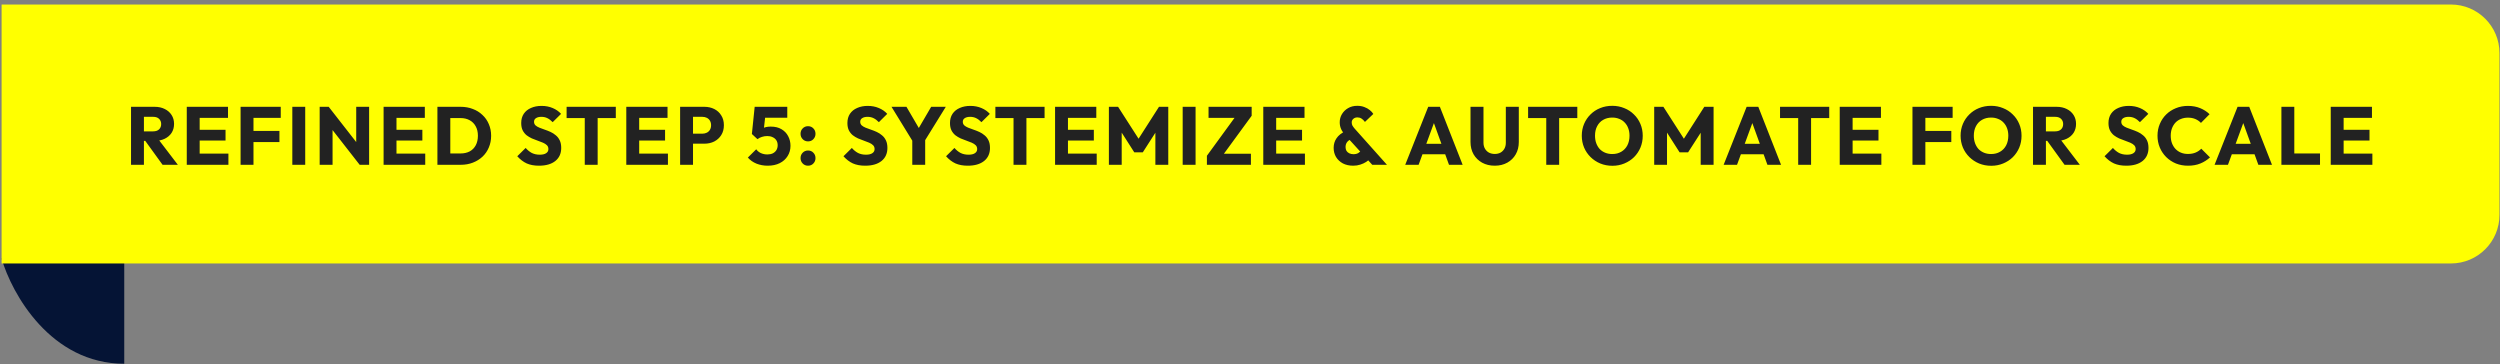 <svg width="487" height="71" viewBox="0 0 487 71" fill="none" xmlns="http://www.w3.org/2000/svg">
<rect x="0" y="0" width="487" height="71" fill="#808080" stroke="none"/>
<path d="M24.203 70.857C9.869 70.857 2.303 57.205 0.312 50.379H24.203V70.857Z" fill="#051435"/>
<path d="M0.312 0.881H477.441C482.664 0.881 486.898 5.115 486.898 10.339V41.865C486.898 47.089 482.664 51.323 477.441 51.323H0.312V0.881Z" fill="#FFFF00"/>
<path d="M27.444 27.446V25.59H29.828C30.329 25.59 30.713 25.462 30.98 25.206C31.257 24.95 31.396 24.603 31.396 24.166C31.396 23.76 31.263 23.424 30.996 23.158C30.729 22.891 30.345 22.758 29.844 22.758H27.444V20.806H30.132C30.879 20.806 31.535 20.95 32.1 21.238C32.665 21.515 33.108 21.904 33.428 22.406C33.748 22.907 33.908 23.483 33.908 24.134C33.908 24.795 33.748 25.376 33.428 25.878C33.108 26.368 32.66 26.752 32.084 27.03C31.508 27.307 30.831 27.446 30.052 27.446H27.444ZM25.524 32.102V20.806H28.036V32.102H25.524ZM31.668 32.102L28.148 27.238L30.452 26.614L34.644 32.102H31.668ZM36.383 32.102V20.806H38.895V32.102H36.383ZM38.303 32.102V29.926H44.495V32.102H38.303ZM38.303 27.382V25.286H43.935V27.382H38.303ZM38.303 22.966V20.806H44.415V22.966H38.303ZM46.866 32.102V20.806H49.378V32.102H46.866ZM48.786 27.67V25.51H54.434V27.67H48.786ZM48.786 22.966V20.806H54.69V22.966H48.786ZM56.944 32.102V20.806H59.456V32.102H56.944ZM62.271 32.102V20.806H64.031L64.783 23.062V32.102H62.271ZM70.063 32.102L63.407 23.574L64.031 20.806L70.687 29.334L70.063 32.102ZM70.063 32.102L69.391 29.846V20.806H71.903V32.102H70.063ZM74.724 32.102V20.806H77.236V32.102H74.724ZM76.644 32.102V29.926H82.836V32.102H76.644ZM76.644 27.382V25.286H82.276V27.382H76.644ZM76.644 22.966V20.806H82.756V22.966H76.644ZM86.904 32.102V29.894H89.704C90.386 29.894 90.984 29.76 91.496 29.494C92.008 29.216 92.402 28.816 92.68 28.294C92.957 27.771 93.096 27.152 93.096 26.438C93.096 25.723 92.952 25.11 92.664 24.598C92.386 24.086 91.992 23.691 91.48 23.414C90.978 23.136 90.386 22.998 89.704 22.998H86.824V20.806H89.736C90.589 20.806 91.373 20.944 92.088 21.222C92.813 21.488 93.442 21.878 93.976 22.39C94.52 22.891 94.936 23.488 95.224 24.182C95.522 24.864 95.672 25.622 95.672 26.454C95.672 27.275 95.522 28.032 95.224 28.726C94.936 29.419 94.525 30.016 93.992 30.518C93.458 31.019 92.829 31.408 92.104 31.686C91.389 31.963 90.61 32.102 89.768 32.102H86.904ZM85.208 32.102V20.806H87.72V32.102H85.208ZM104.989 32.278C104.061 32.278 103.261 32.128 102.589 31.83C101.928 31.52 101.32 31.056 100.765 30.438L102.397 28.822C102.76 29.238 103.16 29.563 103.597 29.798C104.045 30.022 104.562 30.134 105.149 30.134C105.682 30.134 106.093 30.038 106.381 29.846C106.68 29.654 106.829 29.387 106.829 29.046C106.829 28.736 106.733 28.486 106.541 28.294C106.349 28.102 106.093 27.936 105.773 27.798C105.464 27.659 105.117 27.526 104.733 27.398C104.36 27.27 103.986 27.126 103.613 26.966C103.24 26.795 102.893 26.587 102.573 26.342C102.264 26.086 102.013 25.771 101.821 25.398C101.629 25.014 101.533 24.534 101.533 23.958C101.533 23.264 101.698 22.667 102.029 22.166C102.37 21.664 102.84 21.286 103.437 21.03C104.034 20.763 104.722 20.63 105.501 20.63C106.29 20.63 107.01 20.768 107.661 21.046C108.322 21.323 108.866 21.702 109.293 22.182L107.661 23.798C107.32 23.446 106.973 23.184 106.621 23.014C106.28 22.843 105.89 22.758 105.453 22.758C105.016 22.758 104.669 22.843 104.413 23.014C104.157 23.174 104.029 23.408 104.029 23.718C104.029 24.006 104.125 24.24 104.317 24.422C104.509 24.592 104.76 24.742 105.069 24.87C105.389 24.998 105.736 25.126 106.109 25.254C106.493 25.382 106.872 25.531 107.245 25.702C107.618 25.872 107.96 26.091 108.269 26.358C108.589 26.614 108.845 26.944 109.037 27.35C109.229 27.744 109.325 28.235 109.325 28.822C109.325 29.899 108.941 30.747 108.173 31.366C107.405 31.974 106.344 32.278 104.989 32.278ZM113.911 32.102V20.966H116.423V32.102H113.911ZM110.375 22.998V20.806H119.959V22.998H110.375ZM122.002 32.102V20.806H124.514V32.102H122.002ZM123.922 32.102V29.926H130.114V32.102H123.922ZM123.922 27.382V25.286H129.554V27.382H123.922ZM123.922 22.966V20.806H130.034V22.966H123.922ZM134.406 27.99V26.038H136.838C137.147 26.038 137.43 25.974 137.686 25.846C137.942 25.718 138.144 25.531 138.294 25.286C138.443 25.04 138.518 24.742 138.518 24.39C138.518 24.048 138.443 23.755 138.294 23.51C138.144 23.264 137.942 23.078 137.686 22.95C137.43 22.822 137.147 22.758 136.838 22.758H134.406V20.806H137.206C137.92 20.806 138.566 20.95 139.142 21.238C139.718 21.526 140.171 21.942 140.502 22.486C140.843 23.019 141.014 23.654 141.014 24.39C141.014 25.126 140.843 25.766 140.502 26.31C140.171 26.843 139.718 27.259 139.142 27.558C138.566 27.846 137.92 27.99 137.206 27.99H134.406ZM132.486 32.102V20.806H134.998V32.102H132.486ZM149.554 32.278C148.776 32.278 148.045 32.144 147.362 31.878C146.69 31.6 146.13 31.206 145.682 30.694L147.314 29.078C147.517 29.376 147.81 29.622 148.194 29.814C148.589 29.995 149.016 30.086 149.474 30.086C149.88 30.086 150.232 30.016 150.53 29.878C150.829 29.728 151.064 29.52 151.234 29.254C151.405 28.976 151.49 28.656 151.49 28.294C151.49 27.92 151.405 27.6 151.234 27.334C151.064 27.067 150.824 26.864 150.514 26.726C150.216 26.576 149.874 26.502 149.49 26.502C149.106 26.502 148.754 26.555 148.434 26.662C148.114 26.758 147.821 26.907 147.554 27.11L147.762 25.51C148.008 25.318 148.242 25.163 148.466 25.046C148.69 24.918 148.936 24.822 149.202 24.758C149.469 24.694 149.784 24.662 150.146 24.662C150.978 24.662 151.677 24.832 152.242 25.174C152.818 25.515 153.25 25.968 153.538 26.534C153.837 27.099 153.986 27.723 153.986 28.406C153.986 29.152 153.8 29.819 153.426 30.406C153.064 30.992 152.552 31.451 151.89 31.782C151.229 32.112 150.45 32.278 149.554 32.278ZM147.554 27.11L146.466 26.102L147.01 20.806H149.282L148.69 26.054L147.554 27.11ZM147.346 22.934L147.01 20.806H153.362V22.934H147.346ZM157.403 32.278C156.987 32.278 156.641 32.134 156.363 31.846C156.086 31.558 155.947 31.211 155.947 30.806C155.947 30.379 156.086 30.027 156.363 29.75C156.641 29.462 156.987 29.318 157.403 29.318C157.83 29.318 158.177 29.462 158.443 29.75C158.721 30.027 158.859 30.379 158.859 30.806C158.859 31.211 158.721 31.558 158.443 31.846C158.177 32.134 157.83 32.278 157.403 32.278ZM157.403 27.542C156.987 27.542 156.641 27.398 156.363 27.11C156.086 26.822 155.947 26.475 155.947 26.07C155.947 25.643 156.086 25.291 156.363 25.014C156.641 24.726 156.987 24.582 157.403 24.582C157.83 24.582 158.177 24.726 158.443 25.014C158.721 25.291 158.859 25.643 158.859 26.07C158.859 26.475 158.721 26.822 158.443 27.11C158.177 27.398 157.83 27.542 157.403 27.542ZM168.531 32.278C167.603 32.278 166.803 32.128 166.131 31.83C165.47 31.52 164.862 31.056 164.307 30.438L165.939 28.822C166.302 29.238 166.702 29.563 167.139 29.798C167.587 30.022 168.104 30.134 168.691 30.134C169.224 30.134 169.635 30.038 169.923 29.846C170.222 29.654 170.371 29.387 170.371 29.046C170.371 28.736 170.275 28.486 170.083 28.294C169.891 28.102 169.635 27.936 169.315 27.798C169.006 27.659 168.659 27.526 168.275 27.398C167.902 27.27 167.528 27.126 167.155 26.966C166.782 26.795 166.435 26.587 166.115 26.342C165.806 26.086 165.555 25.771 165.363 25.398C165.171 25.014 165.075 24.534 165.075 23.958C165.075 23.264 165.24 22.667 165.571 22.166C165.912 21.664 166.382 21.286 166.979 21.03C167.576 20.763 168.264 20.63 169.043 20.63C169.832 20.63 170.552 20.768 171.203 21.046C171.864 21.323 172.408 21.702 172.835 22.182L171.203 23.798C170.862 23.446 170.515 23.184 170.163 23.014C169.822 22.843 169.432 22.758 168.995 22.758C168.558 22.758 168.211 22.843 167.955 23.014C167.699 23.174 167.571 23.408 167.571 23.718C167.571 24.006 167.667 24.24 167.859 24.422C168.051 24.592 168.302 24.742 168.611 24.87C168.931 24.998 169.278 25.126 169.651 25.254C170.035 25.382 170.414 25.531 170.787 25.702C171.16 25.872 171.502 26.091 171.811 26.358C172.131 26.614 172.387 26.944 172.579 27.35C172.771 27.744 172.867 28.235 172.867 28.822C172.867 29.899 172.483 30.747 171.715 31.366C170.947 31.974 169.886 32.278 168.531 32.278ZM178.017 27.894L173.665 20.806H176.577L179.921 26.534H178.049L181.393 20.806H184.241L179.857 27.894H178.017ZM177.713 32.102V26.742H180.225V32.102H177.713ZM188.514 32.278C187.586 32.278 186.786 32.128 186.114 31.83C185.453 31.52 184.845 31.056 184.29 30.438L185.922 28.822C186.285 29.238 186.685 29.563 187.122 29.798C187.57 30.022 188.087 30.134 188.674 30.134C189.207 30.134 189.618 30.038 189.906 29.846C190.205 29.654 190.354 29.387 190.354 29.046C190.354 28.736 190.258 28.486 190.066 28.294C189.874 28.102 189.618 27.936 189.298 27.798C188.989 27.659 188.642 27.526 188.258 27.398C187.885 27.27 187.511 27.126 187.138 26.966C186.765 26.795 186.418 26.587 186.098 26.342C185.789 26.086 185.538 25.771 185.346 25.398C185.154 25.014 185.058 24.534 185.058 23.958C185.058 23.264 185.223 22.667 185.554 22.166C185.895 21.664 186.365 21.286 186.962 21.03C187.559 20.763 188.247 20.63 189.026 20.63C189.815 20.63 190.535 20.768 191.186 21.046C191.847 21.323 192.391 21.702 192.818 22.182L191.186 23.798C190.845 23.446 190.498 23.184 190.146 23.014C189.805 22.843 189.415 22.758 188.978 22.758C188.541 22.758 188.194 22.843 187.938 23.014C187.682 23.174 187.554 23.408 187.554 23.718C187.554 24.006 187.65 24.24 187.842 24.422C188.034 24.592 188.285 24.742 188.594 24.87C188.914 24.998 189.261 25.126 189.634 25.254C190.018 25.382 190.397 25.531 190.77 25.702C191.143 25.872 191.485 26.091 191.794 26.358C192.114 26.614 192.37 26.944 192.562 27.35C192.754 27.744 192.85 28.235 192.85 28.822C192.85 29.899 192.466 30.747 191.698 31.366C190.93 31.974 189.869 32.278 188.514 32.278ZM197.436 32.102V20.966H199.948V32.102H197.436ZM193.9 22.998V20.806H203.484V22.998H193.9ZM205.527 32.102V20.806H208.039V32.102H205.527ZM207.447 32.102V29.926H213.639V32.102H207.447ZM207.447 27.382V25.286H213.079V27.382H207.447ZM207.447 22.966V20.806H213.559V22.966H207.447ZM216.011 32.102V20.806H217.803L222.251 27.734H221.339L225.771 20.806H227.579V32.102H225.067V25.046L225.515 25.158L222.619 29.67H220.955L218.075 25.158L218.507 25.046V32.102H216.011ZM230.385 32.102V20.806H232.897V32.102H230.385ZM235.105 30.342L240.785 22.55H243.825L238.129 30.342H235.105ZM235.105 32.102V30.342L236.769 29.942H243.681V32.102H235.105ZM235.425 22.966V20.806H243.825V22.55L242.129 22.966H235.425ZM246.087 32.102V20.806H248.599V32.102H246.087ZM248.007 32.102V29.926H254.199V32.102H248.007ZM248.007 27.382V25.286H253.639V27.382H248.007ZM248.007 22.966V20.806H254.119V22.966H248.007ZM267.314 32.102L262.13 26.406C261.724 25.958 261.431 25.536 261.25 25.142C261.068 24.736 260.978 24.294 260.978 23.814C260.978 23.238 261.122 22.71 261.41 22.23C261.708 21.739 262.108 21.35 262.61 21.062C263.122 20.763 263.714 20.614 264.386 20.614C264.908 20.614 265.372 20.694 265.778 20.854C266.183 21.003 266.535 21.2 266.834 21.446C267.132 21.68 267.362 21.931 267.522 22.198L265.89 23.75C265.676 23.462 265.452 23.243 265.218 23.094C264.994 22.944 264.727 22.87 264.418 22.87C264.098 22.87 263.831 22.966 263.618 23.158C263.415 23.339 263.314 23.568 263.314 23.846C263.314 24.08 263.362 24.288 263.458 24.47C263.564 24.651 263.714 24.854 263.906 25.078L270.178 32.102H267.314ZM263.602 32.278C262.834 32.278 262.162 32.128 261.586 31.83C261.02 31.52 260.578 31.104 260.258 30.582C259.948 30.048 259.794 29.456 259.794 28.806C259.794 28.102 259.98 27.478 260.354 26.934C260.727 26.379 261.287 25.931 262.034 25.59L263.074 27.174C262.754 27.323 262.514 27.52 262.354 27.766C262.194 28.011 262.114 28.304 262.114 28.646C262.114 28.923 262.172 29.168 262.29 29.382C262.418 29.584 262.599 29.744 262.834 29.862C263.068 29.979 263.346 30.038 263.666 30.038C264.028 30.038 264.338 29.963 264.594 29.814C264.86 29.654 265.084 29.435 265.266 29.158L266.914 30.854C266.732 31.088 266.471 31.318 266.13 31.542C265.799 31.755 265.415 31.931 264.978 32.07C264.551 32.208 264.092 32.278 263.602 32.278ZM273.737 32.102L278.217 20.806H280.489L284.921 32.102H282.265L278.873 22.726H279.785L276.345 32.102H273.737ZM276.281 30.054V28.006H282.441V30.054H276.281ZM291.175 32.278C290.247 32.278 289.425 32.08 288.711 31.686C288.007 31.291 287.452 30.747 287.047 30.054C286.652 29.35 286.455 28.55 286.455 27.654V20.806H288.983V27.798C288.983 28.246 289.079 28.635 289.271 28.966C289.463 29.296 289.724 29.552 290.055 29.734C290.396 29.904 290.769 29.99 291.175 29.99C291.601 29.99 291.975 29.904 292.295 29.734C292.615 29.552 292.865 29.302 293.047 28.982C293.239 28.651 293.335 28.262 293.335 27.814V20.806H295.863V27.67C295.863 28.566 295.665 29.36 295.271 30.054C294.876 30.747 294.327 31.291 293.623 31.686C292.919 32.08 292.103 32.278 291.175 32.278ZM301.211 32.102V20.966H303.723V32.102H301.211ZM297.675 22.998V20.806H307.259V22.998H297.675ZM314.1 32.294C313.246 32.294 312.457 32.144 311.732 31.846C311.017 31.547 310.388 31.131 309.844 30.598C309.3 30.064 308.878 29.446 308.58 28.742C308.281 28.027 308.132 27.259 308.132 26.438C308.132 25.606 308.281 24.838 308.58 24.134C308.878 23.43 309.294 22.816 309.828 22.294C310.361 21.76 310.985 21.35 311.7 21.062C312.425 20.763 313.214 20.614 314.068 20.614C314.91 20.614 315.689 20.763 316.404 21.062C317.129 21.35 317.758 21.76 318.292 22.294C318.836 22.816 319.257 23.435 319.556 24.15C319.854 24.854 320.004 25.622 320.004 26.454C320.004 27.275 319.854 28.043 319.556 28.758C319.257 29.462 318.841 30.08 318.308 30.614C317.774 31.136 317.145 31.547 316.42 31.846C315.705 32.144 314.932 32.294 314.1 32.294ZM314.068 30.006C314.74 30.006 315.326 29.856 315.828 29.558C316.34 29.259 316.734 28.843 317.012 28.31C317.289 27.766 317.428 27.142 317.428 26.438C317.428 25.904 317.348 25.424 317.188 24.998C317.028 24.56 316.798 24.187 316.5 23.878C316.201 23.558 315.844 23.318 315.428 23.158C315.022 22.987 314.569 22.902 314.068 22.902C313.396 22.902 312.804 23.051 312.292 23.35C311.79 23.638 311.401 24.048 311.124 24.582C310.846 25.104 310.708 25.723 310.708 26.438C310.708 26.971 310.788 27.456 310.948 27.894C311.108 28.331 311.332 28.71 311.62 29.03C311.918 29.339 312.276 29.579 312.692 29.75C313.108 29.92 313.566 30.006 314.068 30.006ZM322.238 32.102V20.806H324.03L328.478 27.734H327.566L331.998 20.806H333.806V32.102H331.294V25.046L331.742 25.158L328.846 29.67H327.182L324.302 25.158L324.734 25.046V32.102H322.238ZM335.765 32.102L340.245 20.806H342.517L346.949 32.102H344.293L340.901 22.726H341.813L338.373 32.102H335.765ZM338.309 30.054V28.006H344.469V30.054H338.309ZM350.286 32.102V20.966H352.798V32.102H350.286ZM346.75 22.998V20.806H356.334V22.998H346.75ZM358.377 32.102V20.806H360.889V32.102H358.377ZM360.297 32.102V29.926H366.489V32.102H360.297ZM360.297 27.382V25.286H365.929V27.382H360.297ZM360.297 22.966V20.806H366.409V22.966H360.297ZM372.548 32.102V20.806H375.06V32.102H372.548ZM374.468 27.67V25.51H380.116V27.67H374.468ZM374.468 22.966V20.806H380.372V22.966H374.468ZM387.892 32.294C387.039 32.294 386.25 32.144 385.524 31.846C384.81 31.547 384.18 31.131 383.636 30.598C383.092 30.064 382.671 29.446 382.372 28.742C382.074 28.027 381.924 27.259 381.924 26.438C381.924 25.606 382.074 24.838 382.372 24.134C382.671 23.43 383.087 22.816 383.62 22.294C384.154 21.76 384.778 21.35 385.492 21.062C386.218 20.763 387.007 20.614 387.86 20.614C388.703 20.614 389.482 20.763 390.196 21.062C390.922 21.35 391.551 21.76 392.084 22.294C392.628 22.816 393.05 23.435 393.348 24.15C393.647 24.854 393.796 25.622 393.796 26.454C393.796 27.275 393.647 28.043 393.348 28.758C393.05 29.462 392.634 30.08 392.1 30.614C391.567 31.136 390.938 31.547 390.212 31.846C389.498 32.144 388.724 32.294 387.892 32.294ZM387.86 30.006C388.532 30.006 389.119 29.856 389.62 29.558C390.132 29.259 390.527 28.843 390.804 28.31C391.082 27.766 391.22 27.142 391.22 26.438C391.22 25.904 391.14 25.424 390.98 24.998C390.82 24.56 390.591 24.187 390.292 23.878C389.994 23.558 389.636 23.318 389.22 23.158C388.815 22.987 388.362 22.902 387.86 22.902C387.188 22.902 386.596 23.051 386.084 23.35C385.583 23.638 385.194 24.048 384.916 24.582C384.639 25.104 384.5 25.723 384.5 26.438C384.5 26.971 384.58 27.456 384.74 27.894C384.9 28.331 385.124 28.71 385.412 29.03C385.711 29.339 386.068 29.579 386.484 29.75C386.9 29.92 387.359 30.006 387.86 30.006ZM397.951 27.446V25.59H400.335C400.836 25.59 401.22 25.462 401.487 25.206C401.764 24.95 401.903 24.603 401.903 24.166C401.903 23.76 401.769 23.424 401.503 23.158C401.236 22.891 400.852 22.758 400.351 22.758H397.951V20.806H400.639C401.385 20.806 402.041 20.95 402.607 21.238C403.172 21.515 403.615 21.904 403.935 22.406C404.255 22.907 404.415 23.483 404.415 24.134C404.415 24.795 404.255 25.376 403.935 25.878C403.615 26.368 403.167 26.752 402.591 27.03C402.015 27.307 401.337 27.446 400.559 27.446H397.951ZM396.031 32.102V20.806H398.543V32.102H396.031ZM402.175 32.102L398.655 27.238L400.959 26.614L405.151 32.102H402.175ZM414.187 32.278C413.259 32.278 412.459 32.128 411.787 31.83C411.126 31.52 410.518 31.056 409.963 30.438L411.595 28.822C411.958 29.238 412.358 29.563 412.795 29.798C413.243 30.022 413.761 30.134 414.347 30.134C414.881 30.134 415.291 30.038 415.579 29.846C415.878 29.654 416.027 29.387 416.027 29.046C416.027 28.736 415.931 28.486 415.739 28.294C415.547 28.102 415.291 27.936 414.971 27.798C414.662 27.659 414.315 27.526 413.931 27.398C413.558 27.27 413.185 27.126 412.811 26.966C412.438 26.795 412.091 26.587 411.771 26.342C411.462 26.086 411.211 25.771 411.019 25.398C410.827 25.014 410.731 24.534 410.731 23.958C410.731 23.264 410.897 22.667 411.227 22.166C411.569 21.664 412.038 21.286 412.635 21.03C413.233 20.763 413.921 20.63 414.699 20.63C415.489 20.63 416.209 20.768 416.859 21.046C417.521 21.323 418.065 21.702 418.491 22.182L416.859 23.798C416.518 23.446 416.171 23.184 415.819 23.014C415.478 22.843 415.089 22.758 414.651 22.758C414.214 22.758 413.867 22.843 413.611 23.014C413.355 23.174 413.227 23.408 413.227 23.718C413.227 24.006 413.323 24.24 413.515 24.422C413.707 24.592 413.958 24.742 414.267 24.87C414.587 24.998 414.934 25.126 415.307 25.254C415.691 25.382 416.07 25.531 416.443 25.702C416.817 25.872 417.158 26.091 417.467 26.358C417.787 26.614 418.043 26.944 418.235 27.35C418.427 27.744 418.523 28.235 418.523 28.822C418.523 29.899 418.139 30.747 417.371 31.366C416.603 31.974 415.542 32.278 414.187 32.278ZM426.217 32.278C425.374 32.278 424.59 32.134 423.865 31.846C423.15 31.547 422.521 31.131 421.977 30.598C421.444 30.064 421.028 29.446 420.729 28.742C420.43 28.027 420.281 27.259 420.281 26.438C420.281 25.616 420.43 24.854 420.729 24.15C421.028 23.435 421.444 22.816 421.977 22.294C422.51 21.771 423.134 21.366 423.849 21.078C424.574 20.779 425.358 20.63 426.201 20.63C427.097 20.63 427.892 20.774 428.585 21.062C429.289 21.35 429.902 21.744 430.425 22.246L428.745 23.942C428.446 23.622 428.084 23.371 427.657 23.19C427.241 23.008 426.756 22.918 426.201 22.918C425.71 22.918 425.257 23.003 424.841 23.174C424.436 23.334 424.084 23.568 423.785 23.878C423.497 24.187 423.268 24.56 423.097 24.998C422.937 25.435 422.857 25.915 422.857 26.438C422.857 26.971 422.937 27.456 423.097 27.894C423.268 28.331 423.497 28.704 423.785 29.014C424.084 29.323 424.436 29.563 424.841 29.734C425.257 29.904 425.71 29.99 426.201 29.99C426.777 29.99 427.278 29.899 427.705 29.718C428.132 29.536 428.5 29.286 428.809 28.966L430.505 30.662C429.961 31.163 429.337 31.558 428.633 31.846C427.94 32.134 427.134 32.278 426.217 32.278ZM431.399 32.102L435.879 20.806H438.151L442.583 32.102H439.927L436.535 22.726H437.447L434.007 32.102H431.399ZM433.943 30.054V28.006H440.103V30.054H433.943ZM444.418 32.102V20.806H446.93V32.102H444.418ZM446.354 32.102V29.894H451.938V32.102H446.354ZM454.027 32.102V20.806H456.539V32.102H454.027ZM455.947 32.102V29.926H462.139V32.102H455.947ZM455.947 27.382V25.286H461.579V27.382H455.947ZM455.947 22.966V20.806H462.059V22.966H455.947Z" fill="#222222"/>
</svg>
